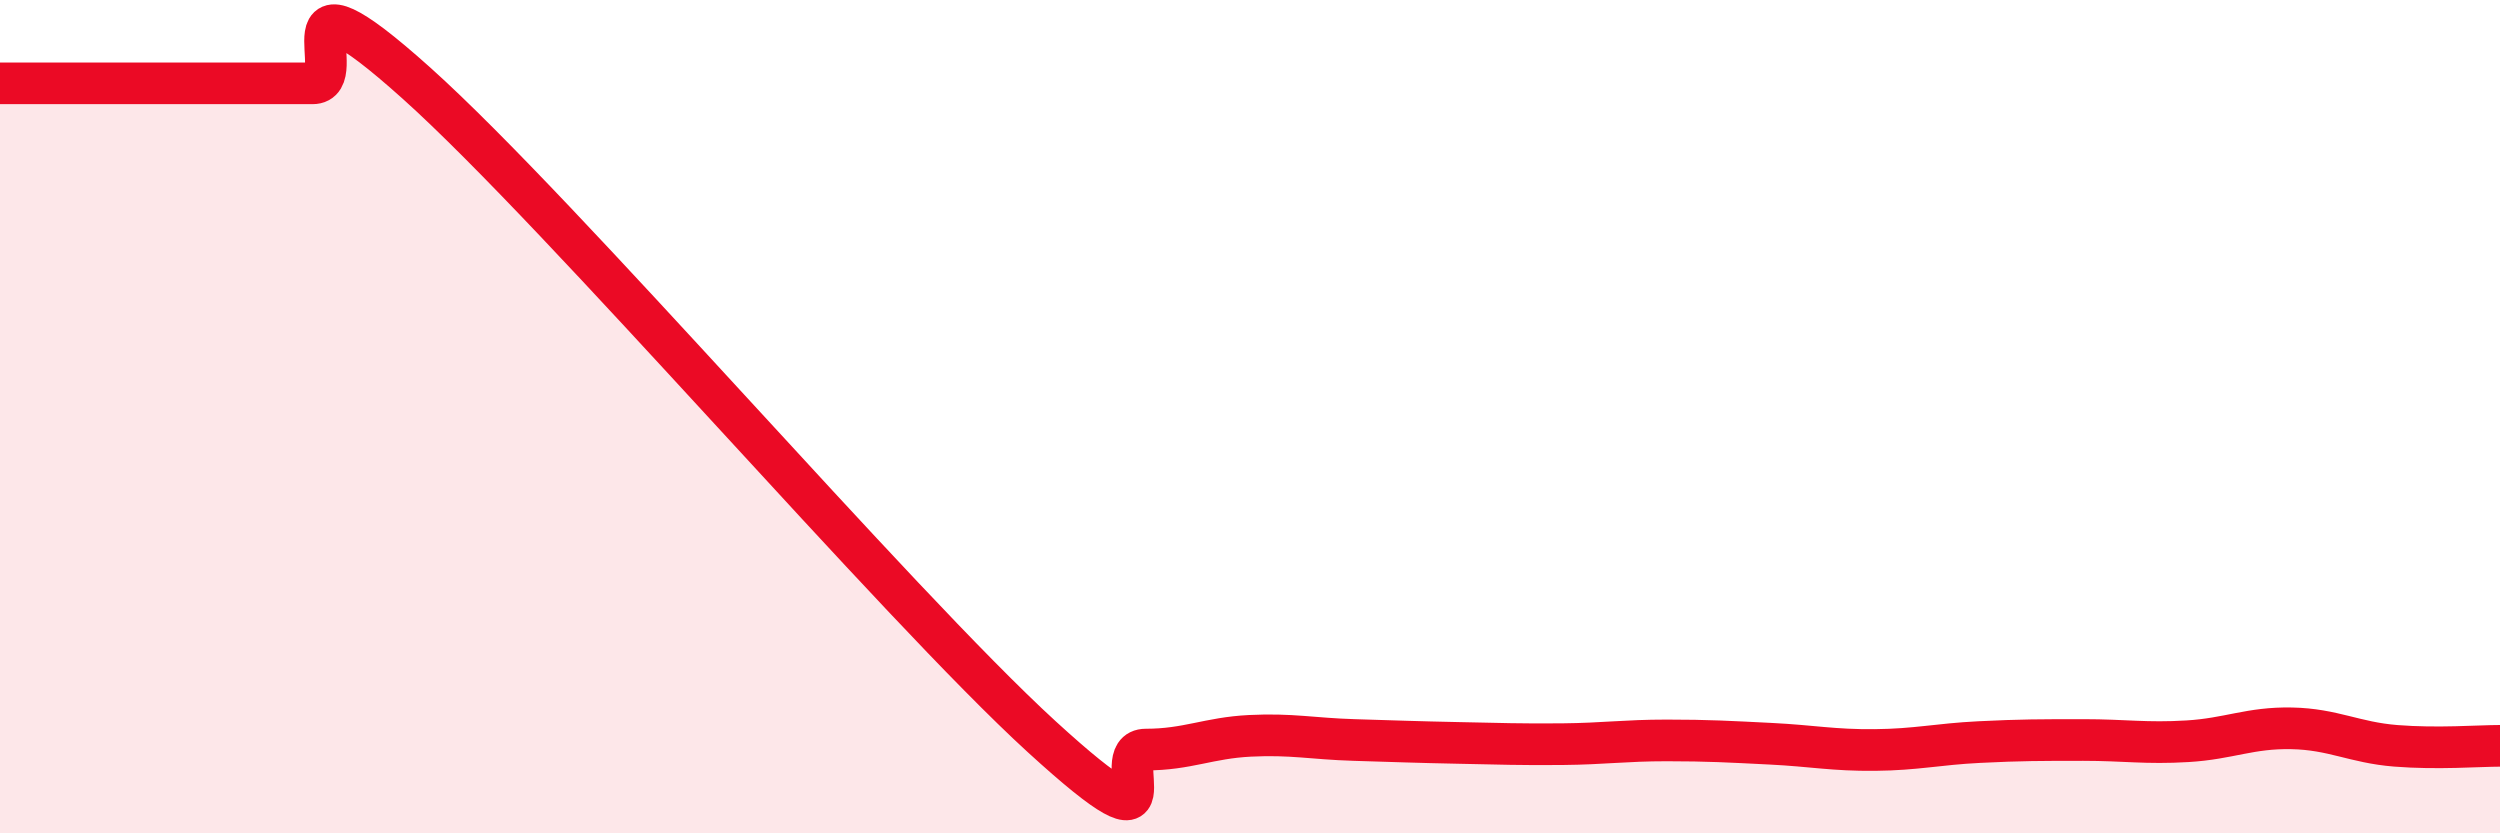 
    <svg width="60" height="20" viewBox="0 0 60 20" xmlns="http://www.w3.org/2000/svg">
      <path
        d="M 0,2 C 0.5,2 1.5,2 2.5,2 C 3.5,2 4,2 5,2 C 6,2 6.5,2 7.5,2 C 8.5,2 6.5,-1.14 10,2 C 13.5,5.14 21.5,14.48 25,17.68 C 28.5,20.88 26.5,17.99 27.5,17.99 C 28.5,17.99 29,17.71 30,17.66 C 31,17.61 31.5,17.73 32.5,17.76 C 33.5,17.79 34,17.81 35,17.83 C 36,17.85 36.5,17.87 37.5,17.86 C 38.5,17.85 39,17.77 40,17.77 C 41,17.77 41.5,17.8 42.5,17.85 C 43.5,17.9 44,18.01 45,18 C 46,17.99 46.5,17.86 47.5,17.81 C 48.5,17.76 49,17.76 50,17.76 C 51,17.76 51.5,17.85 52.5,17.79 C 53.5,17.73 54,17.46 55,17.48 C 56,17.5 56.5,17.82 57.5,17.9 C 58.5,17.98 59.5,17.9 60,17.9L60 20L0 20Z"
        fill="#EB0A25"
        opacity="0.1"
        stroke-linecap="round"
        stroke-linejoin="round"
      />
      <path
        d="M 0,2 C 0.5,2 1.5,2 2.5,2 C 3.5,2 4,2 5,2 C 6,2 6.5,2 7.5,2 C 8.5,2 6.5,-1.14 10,2 C 13.5,5.14 21.5,14.48 25,17.68 C 28.5,20.88 26.5,17.99 27.5,17.99 C 28.5,17.99 29,17.71 30,17.66 C 31,17.61 31.5,17.73 32.5,17.76 C 33.5,17.79 34,17.81 35,17.83 C 36,17.85 36.5,17.87 37.5,17.86 C 38.5,17.85 39,17.77 40,17.77 C 41,17.77 41.5,17.8 42.5,17.85 C 43.5,17.9 44,18.01 45,18 C 46,17.99 46.5,17.86 47.5,17.81 C 48.5,17.76 49,17.76 50,17.76 C 51,17.76 51.5,17.85 52.5,17.79 C 53.5,17.73 54,17.46 55,17.48 C 56,17.5 56.5,17.82 57.5,17.9 C 58.5,17.98 59.5,17.9 60,17.9"
        stroke="#EB0A25"
        stroke-width="1"
        fill="none"
        stroke-linecap="round"
        stroke-linejoin="round"
      />
    </svg>
  
